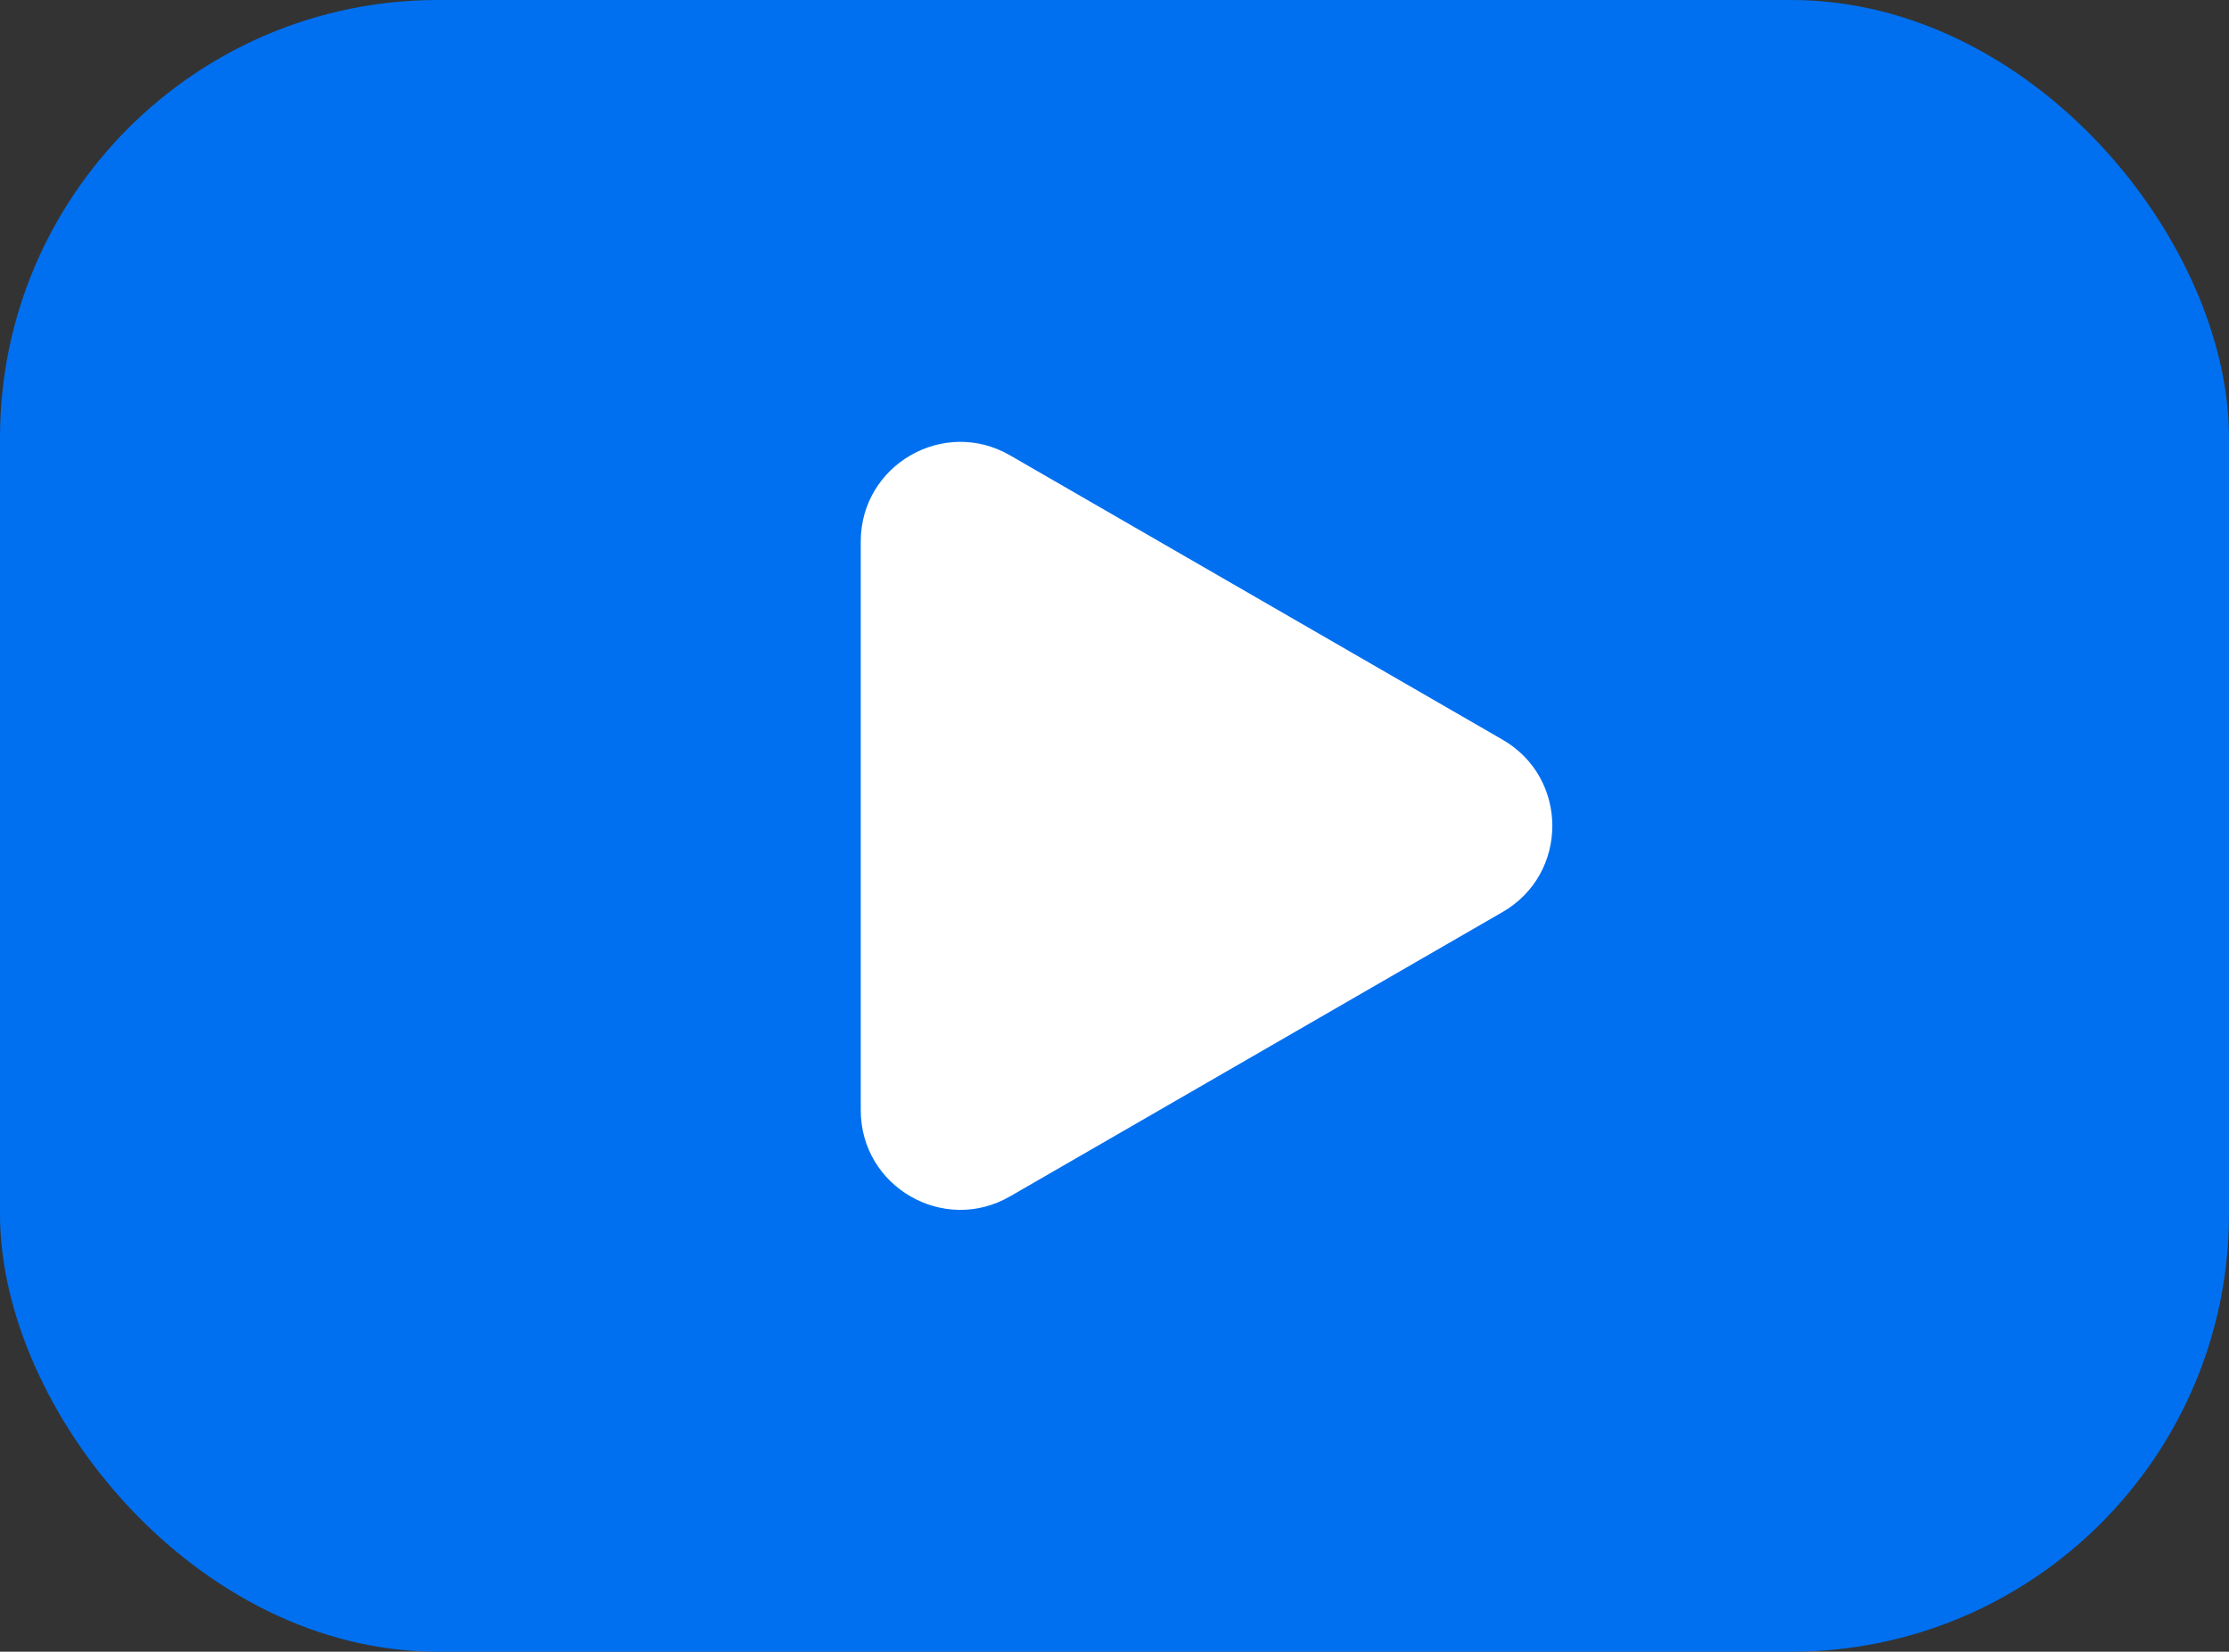 <?xml version="1.0" encoding="UTF-8"?> <svg xmlns="http://www.w3.org/2000/svg" width="112" height="83" viewBox="0 0 112 83" fill="none"><rect x="0" y="0" width="112" height="83" fill="#333333" stroke="none"/> <rect width="112" height="83" rx="22" fill="#0070F0"></rect> <path d="M75.5 37.17C78.833 39.094 78.833 43.906 75.5 45.83L50.75 60.12C47.417 62.044 43.25 59.638 43.25 55.789L43.25 27.211C43.25 23.362 47.417 20.956 50.75 22.881L75.5 37.17Z" fill="white"></path> </svg> 